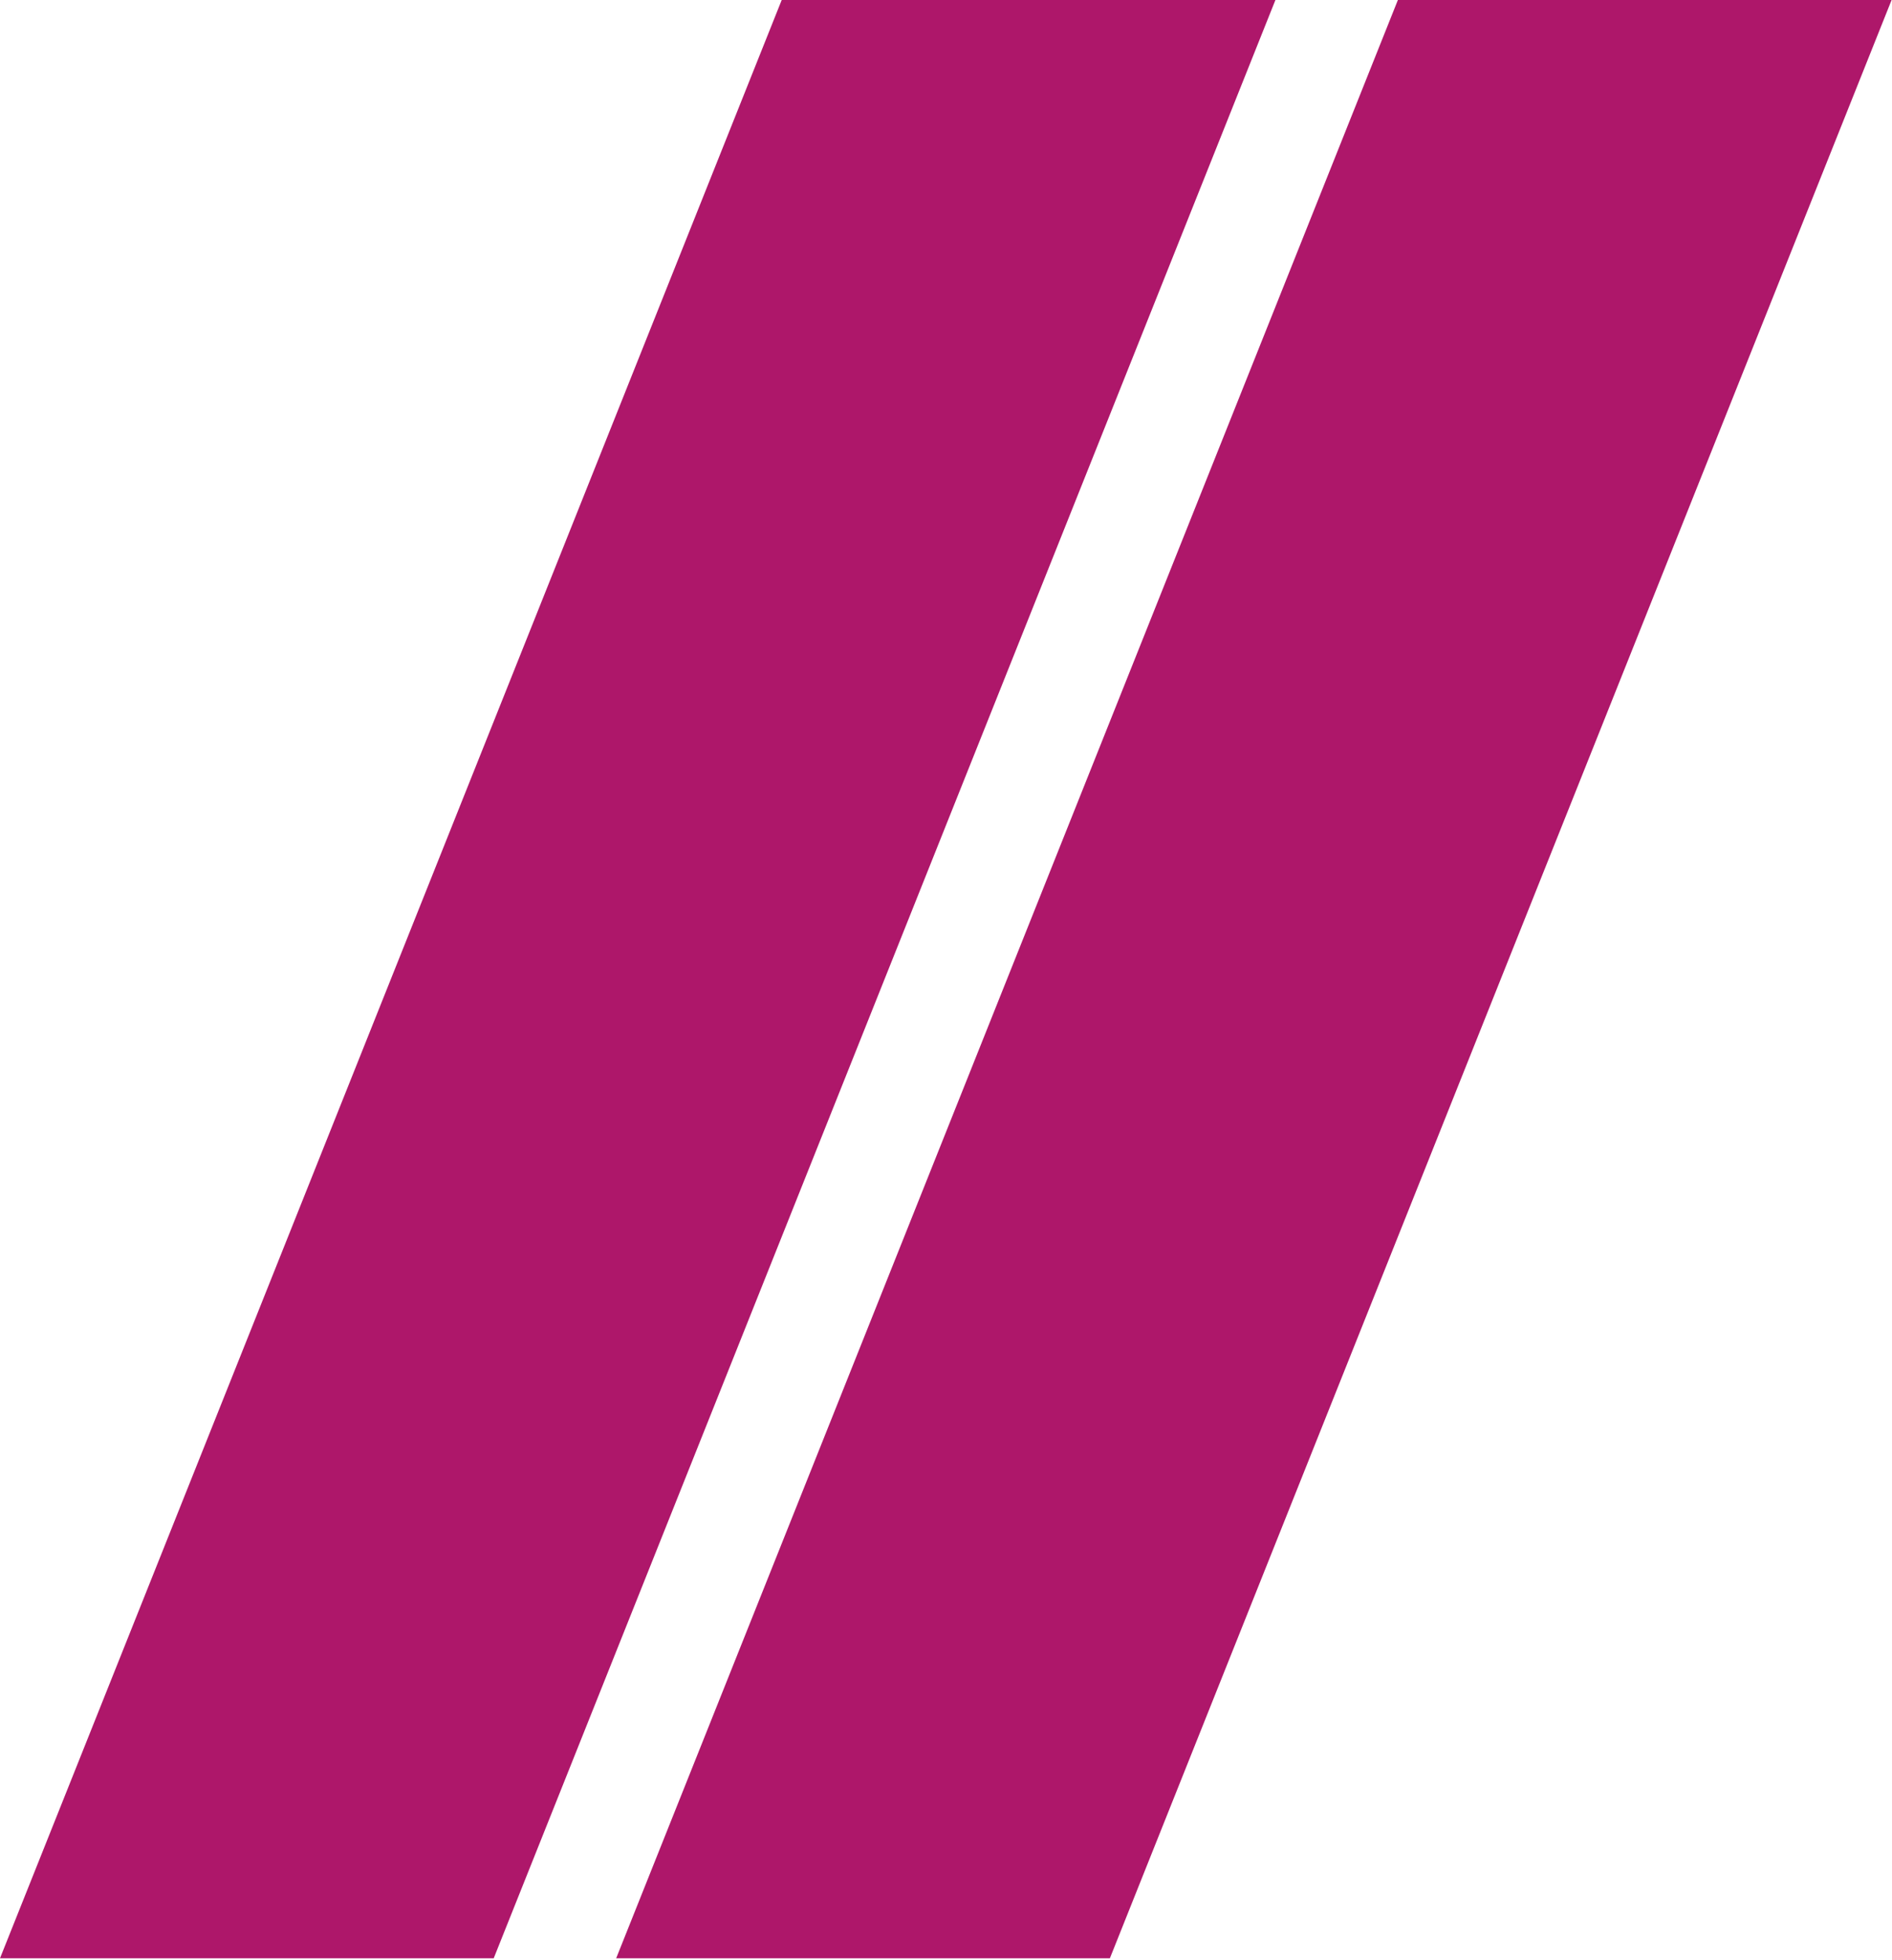 <svg width="416" height="431" viewBox="0 0 416 431" fill="none" xmlns="http://www.w3.org/2000/svg">
<path d="M307.357 0H415.911L244.034 430.596H135.48L307.357 0Z" fill="#AE176A"/>
<path d="M171.877 0H280.43L108.554 430.596H0L171.877 0Z" fill="#AE176A"/>
</svg>
